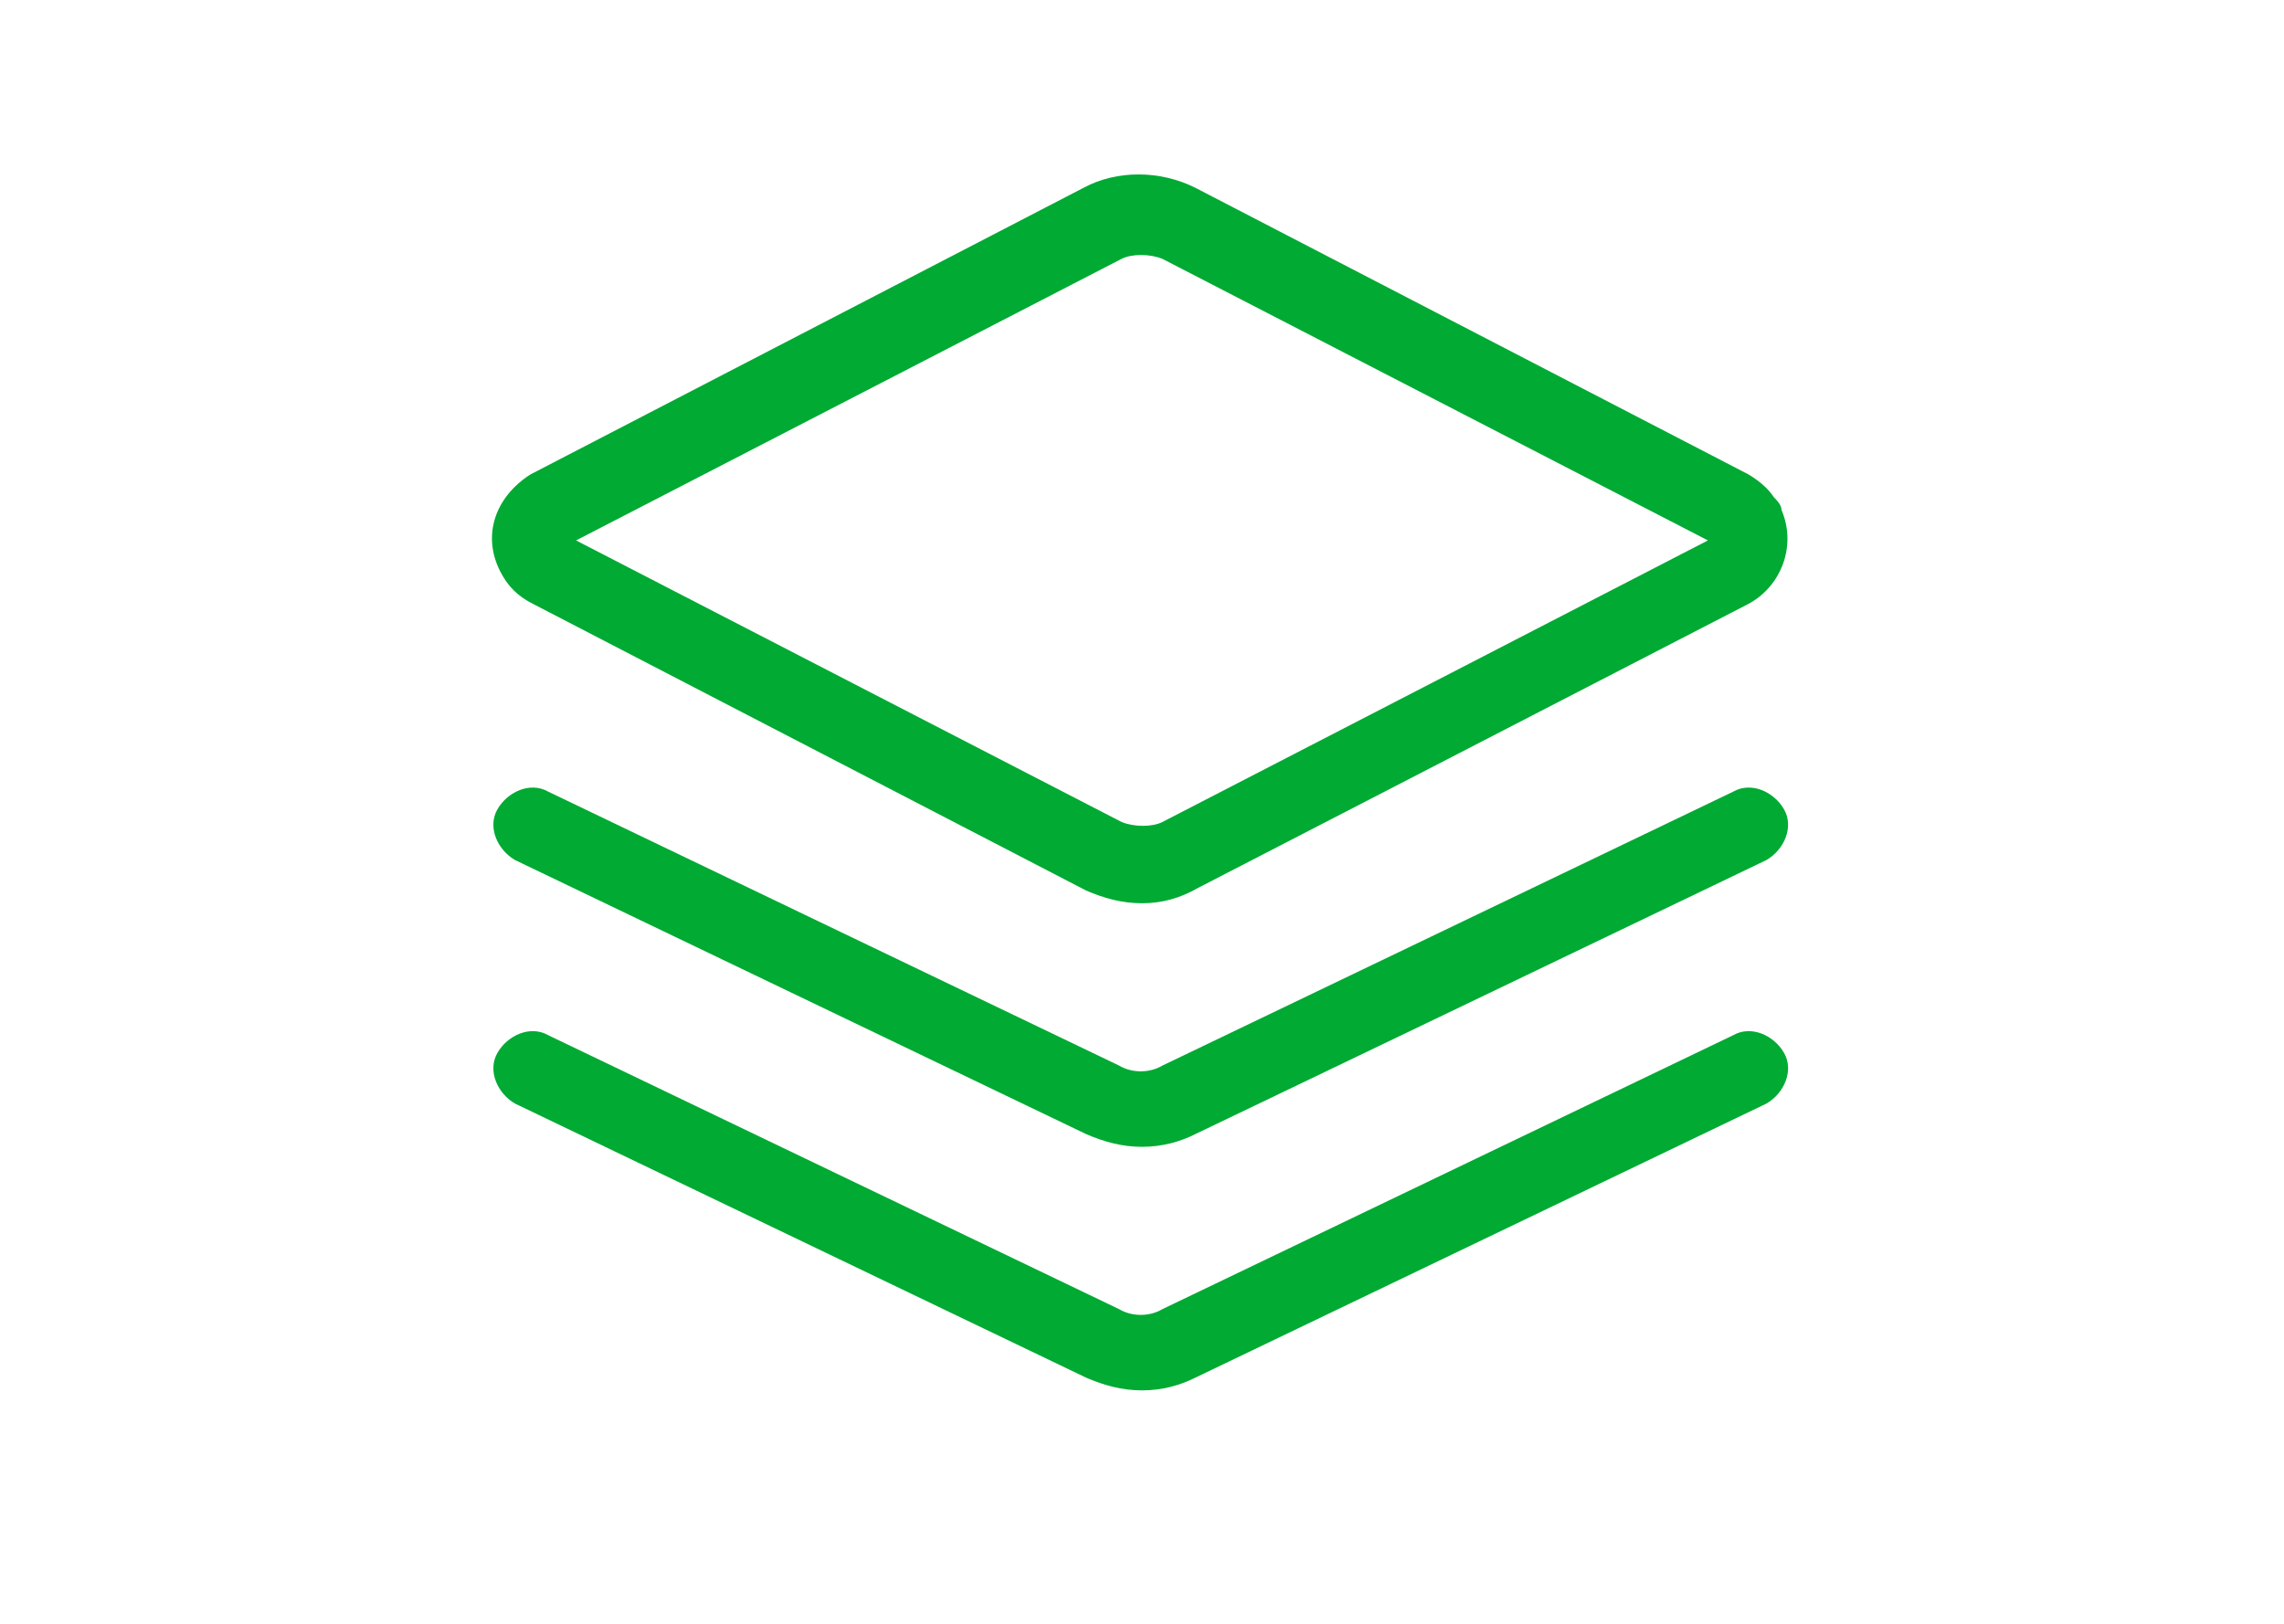 <svg width="90" height="64" viewBox="0 0 90 64" fill="none" xmlns="http://www.w3.org/2000/svg">
<g clip-path="url(#clip0_2445_410)">
<path d="M45 35.6C44.2 35.6 43.5 35.4 42.8 35.1L21 23.8C20.4 23.5 20 23.1 19.7 22.5C19 21.1 19.5 19.6 20.9 18.7L42.7 7.4C44 6.7 45.7 6.7 47.1 7.4L68.9 18.7C69.4 19 69.7 19.3 69.9 19.6C70 19.7 70.2 19.9 70.2 20.1C70.8 21.5 70.2 23.1 68.9 23.8L47.2 35C46.5 35.4 45.8 35.6 45 35.6ZM22.7 21.3L44.2 32.4C44.7 32.6 45.4 32.6 45.8 32.4L67.3 21.3L45.8 10.2C45.3 10 44.6 10 44.2 10.2L22.7 21.3Z" fill="#00AA33"/>
<path d="M45 45.2C44.2 45.2 43.5 45 42.8 44.7L20.3 33.9C19.6 33.5 19.2 32.6 19.6 31.9C20 31.2 20.9 30.8 21.6 31.2L44.1 42C44.6 42.3 45.3 42.3 45.8 42L68.3 31.2C69 30.8 69.9 31.2 70.3 31.9C70.7 32.6 70.3 33.5 69.6 33.9L47.1 44.7C46.5 45 45.8 45.2 45 45.2Z" fill="#00AA33"/>
<path d="M45 54.8C44.2 54.8 43.5 54.599 42.8 54.3L20.3 43.499C19.6 43.099 19.2 42.2 19.6 41.499C20 40.8 20.9 40.4 21.6 40.8L44.1 51.6C44.6 51.9 45.3 51.9 45.8 51.6L68.3 40.8C69 40.4 69.9 40.8 70.3 41.499C70.7 42.2 70.3 43.099 69.6 43.499L47.1 54.3C46.5 54.599 45.8 54.8 45 54.8Z" fill="#00AA33"/>
</g>
<defs>
<clipPath id="clip0_2445_410">
<rect width="90" height="64" fill="white"/>
</clipPath>
</defs>
</svg>
